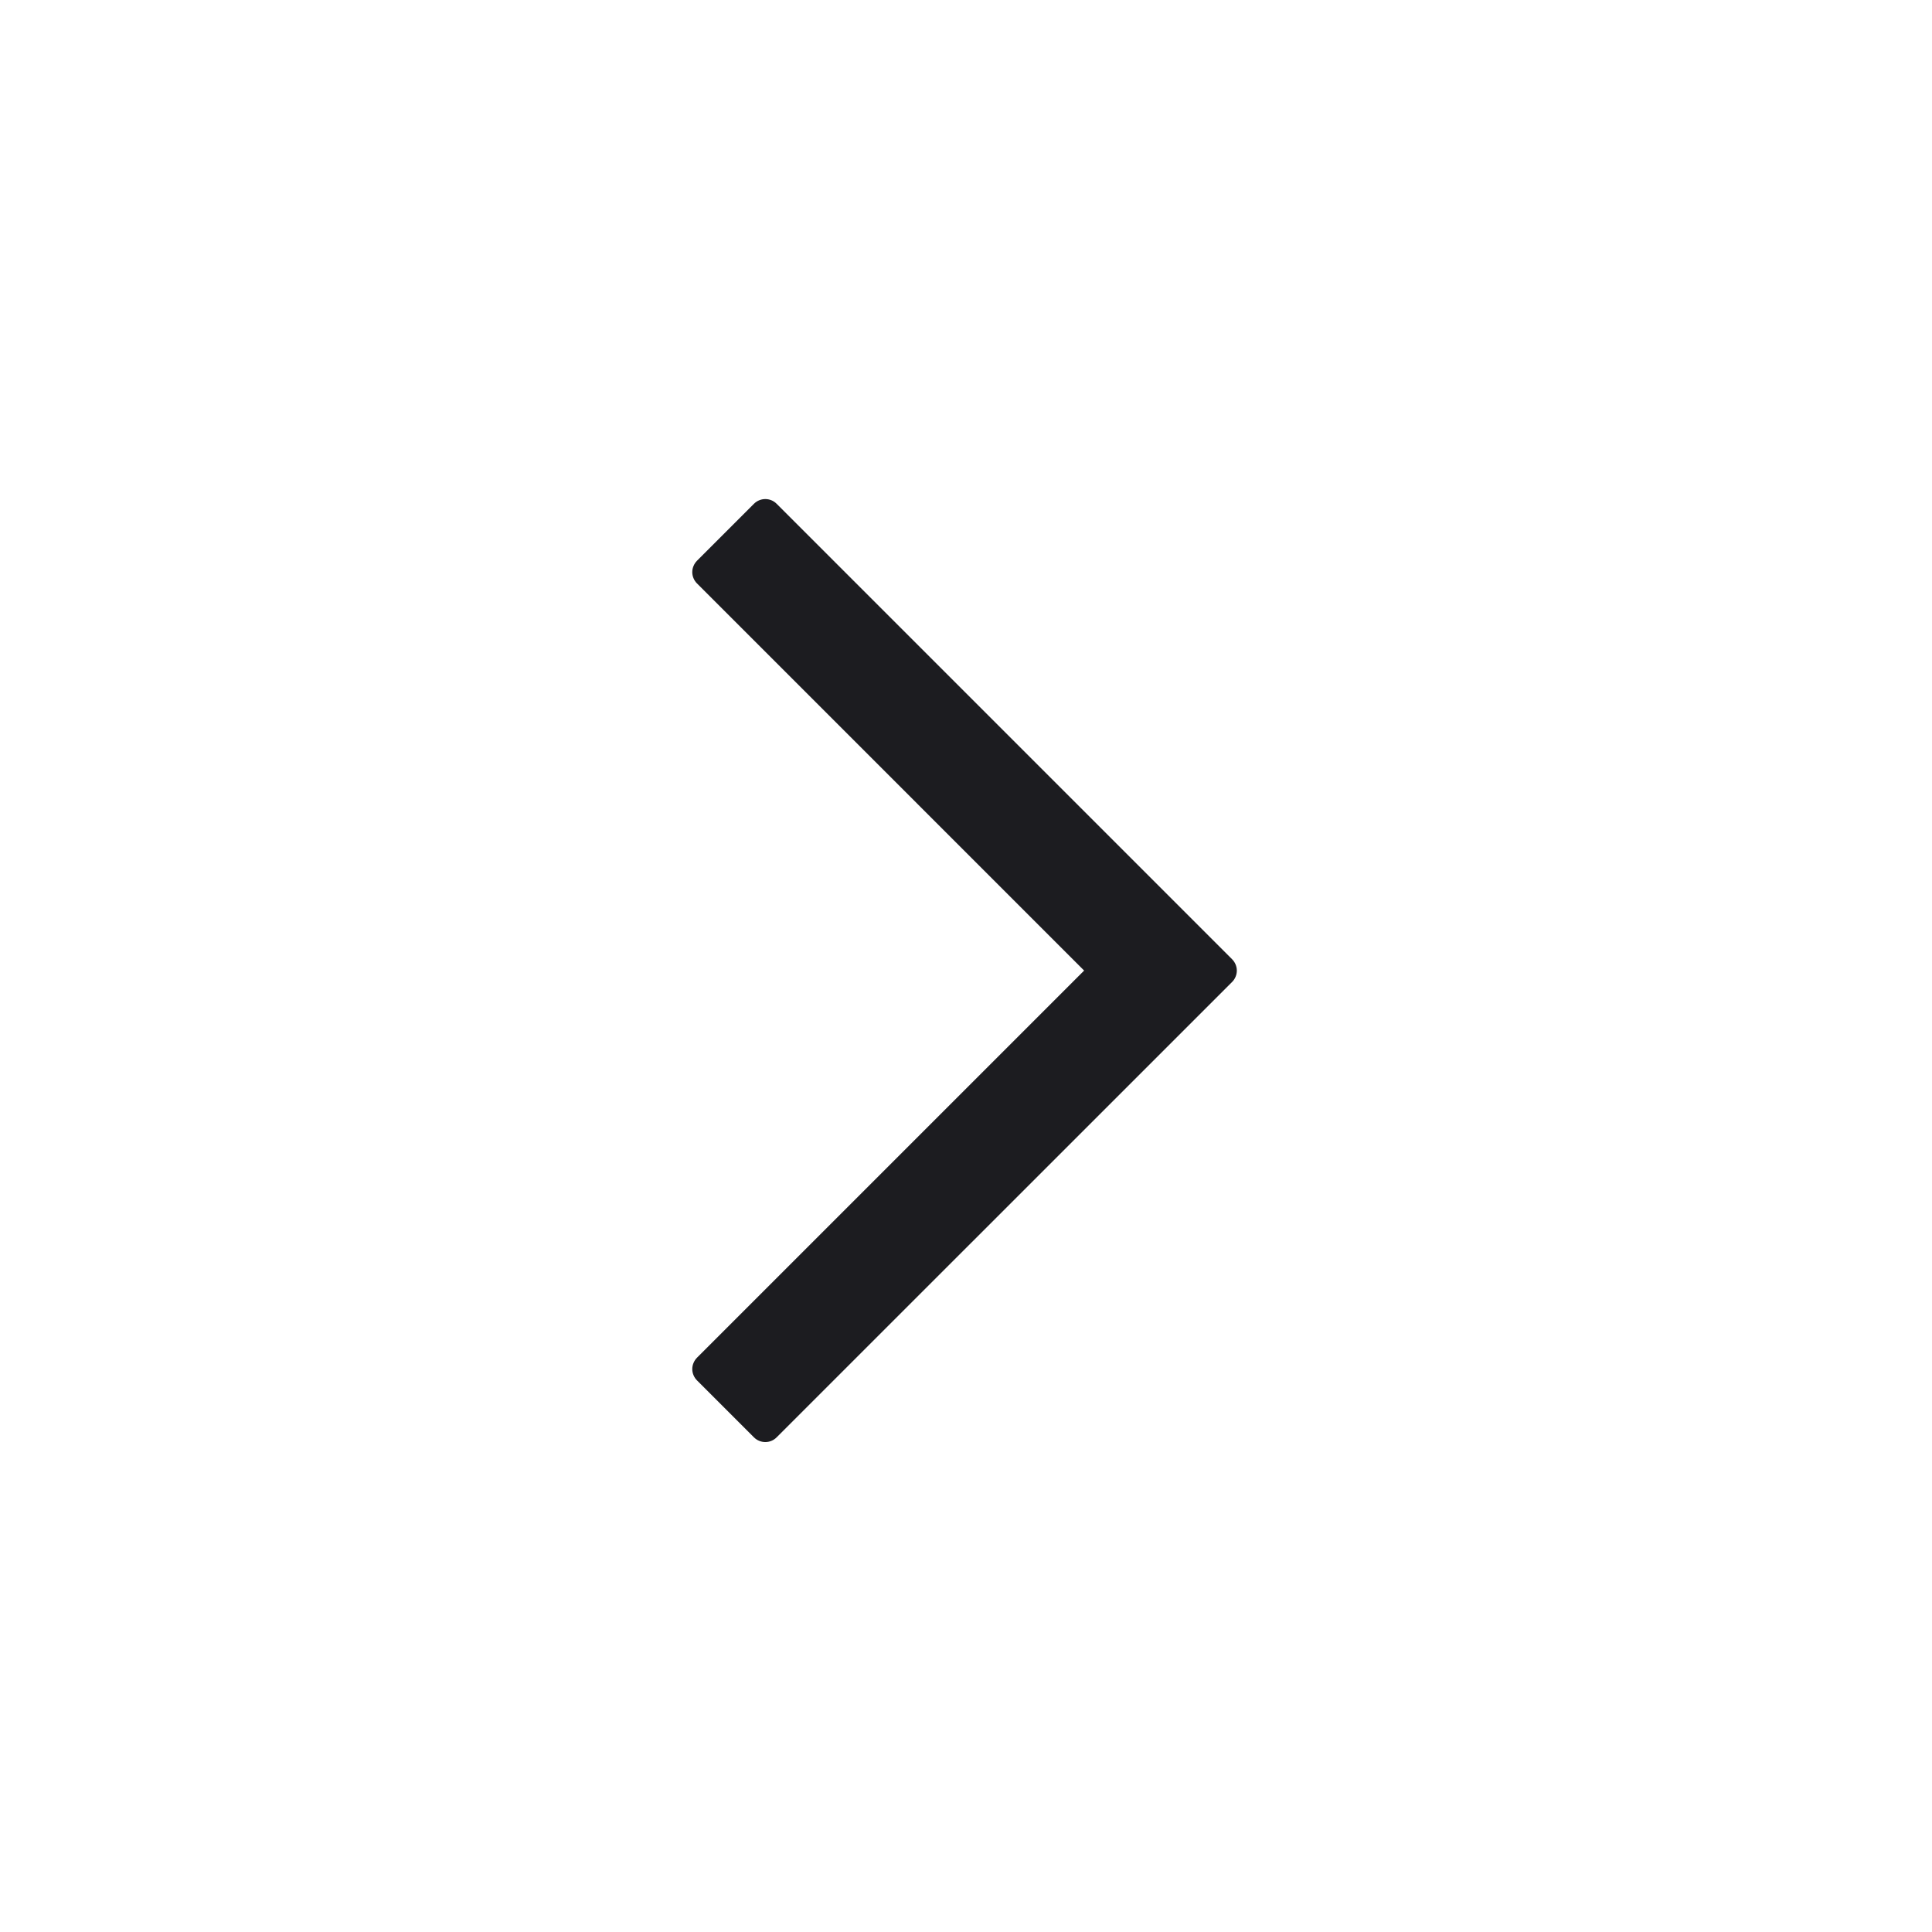 <svg width="22" height="22" viewBox="0 0 22 22" fill="none" xmlns="http://www.w3.org/2000/svg">
<path fill-rule="evenodd" clip-rule="evenodd" d="M8.844 5.737C8.773 5.665 8.657 5.665 8.585 5.737L7.937 6.385C7.903 6.42 7.883 6.466 7.883 6.515C7.883 6.563 7.903 6.61 7.937 6.644L12.345 11.052L7.937 15.46C7.903 15.495 7.883 15.541 7.883 15.59C7.883 15.638 7.903 15.685 7.937 15.719L8.585 16.367C8.657 16.439 8.773 16.439 8.844 16.367L14.03 11.182C14.064 11.148 14.084 11.101 14.084 11.052C14.084 11.004 14.064 10.957 14.03 10.923L8.844 5.737Z" fill="#1C1C20"/>
</svg>
